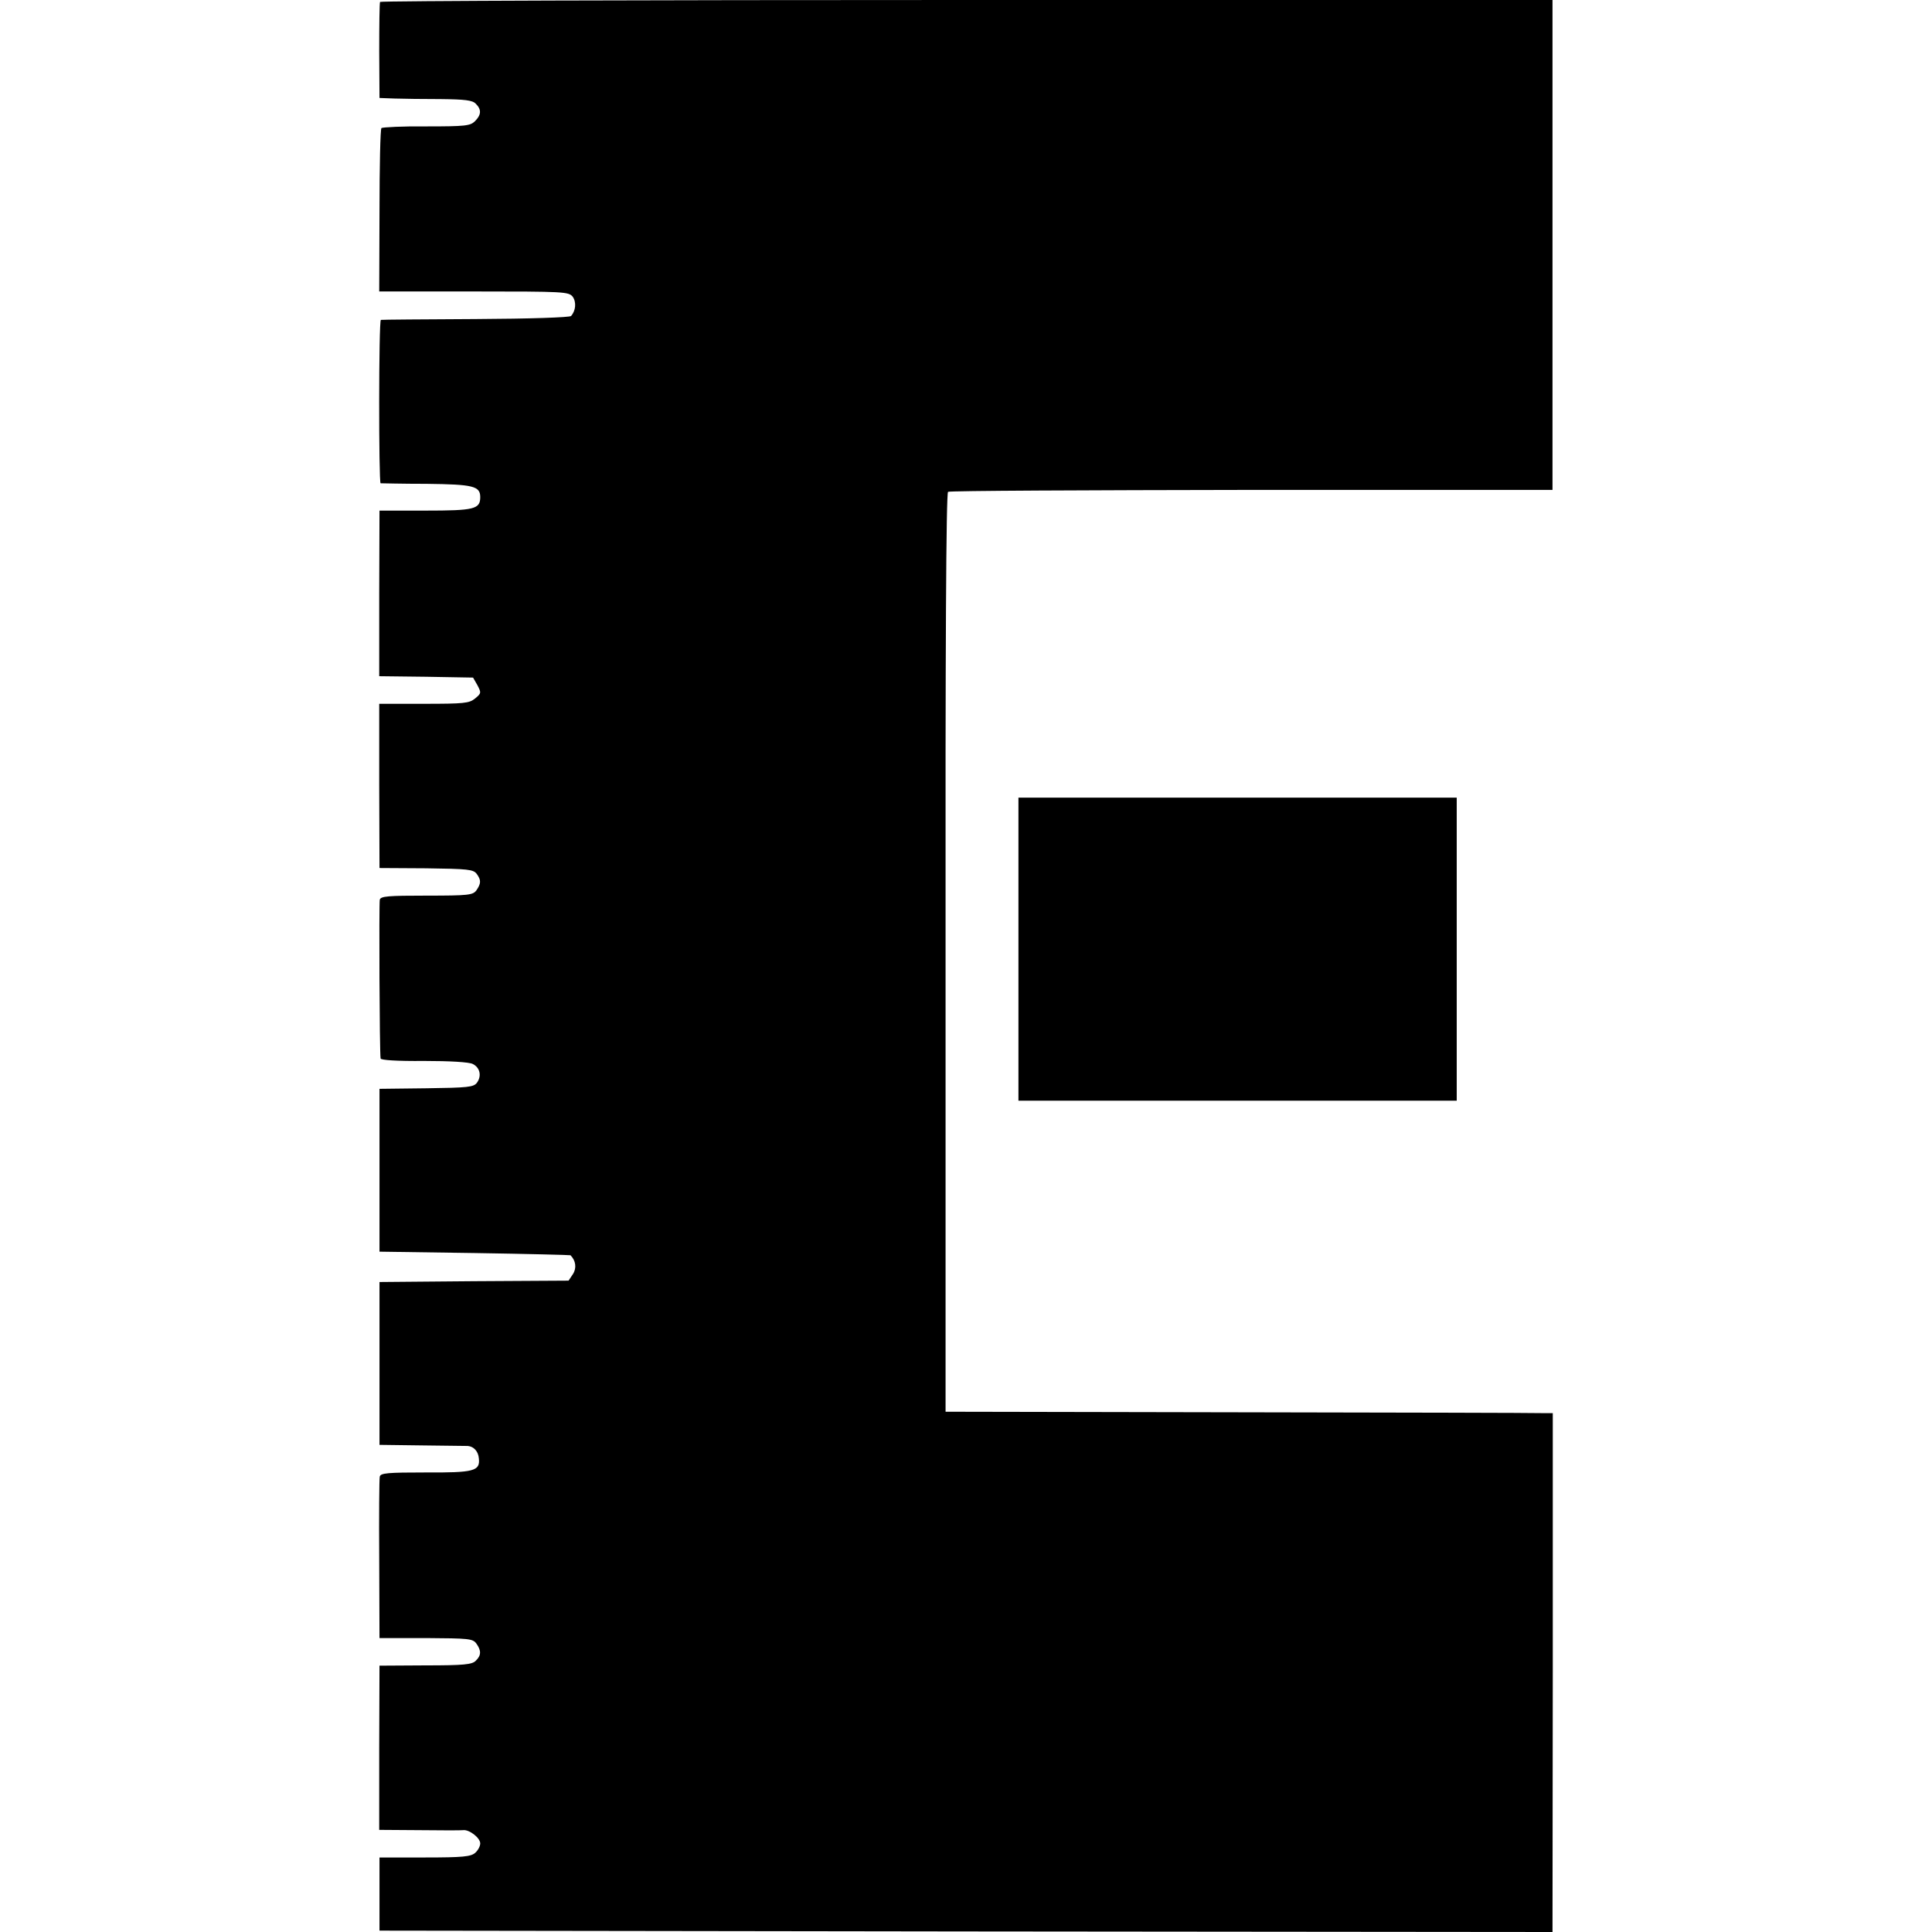<?xml version="1.0" standalone="no"?>
<!DOCTYPE svg PUBLIC "-//W3C//DTD SVG 20010904//EN"
 "http://www.w3.org/TR/2001/REC-SVG-20010904/DTD/svg10.dtd">
<svg version="1.0" xmlns="http://www.w3.org/2000/svg"
 width="700pt" height="700pt" viewBox="0 0 700 700"
 preserveAspectRatio="xMidYMid meet">
<g transform="translate(0,700) scale(0.1,-0.1)"
fill="#000000" stroke="none">
<path d="M1377 6993 c-2 -5 -3 -84 -3 -178 l1 -170 55 -2 c30 -1 105 -2 167
-2 87 -1 115 -4 127 -17 21 -21 20 -40 -3 -63 -17 -17 -35 -19 -175 -19 -86 1
-160 -3 -164 -6 -4 -4 -7 -139 -7 -300 l-1 -292 343 0 c328 0 343 -1 358 -19
14 -20 11 -51 -6 -70 -6 -5 -145 -10 -347 -11 -185 -1 -339 -2 -342 -3 -8 -1
-8 -591 -1 -592 4 0 78 -2 167 -2 168 -2 194 -8 194 -48 0 -44 -22 -49 -198
-49 l-167 0 -1 -300 0 -300 170 -2 170 -3 16 -28 c14 -27 14 -29 -9 -48 -21
-17 -40 -19 -185 -19 l-162 0 0 -297 1 -298 169 -1 c151 -2 171 -4 183 -20 17
-23 16 -35 -1 -60 -13 -17 -28 -19 -180 -19 -140 0 -167 -2 -170 -15 -3 -14
-1 -551 3 -575 0 -6 60 -10 157 -9 93 0 164 -4 177 -11 26 -13 33 -43 15 -68
-12 -16 -33 -18 -183 -20 l-170 -2 0 -295 0 -295 345 -5 c190 -3 346 -7 347
-8 19 -19 23 -46 9 -68 l-16 -24 -343 -2 -342 -3 0 -295 0 -295 155 -2 c85 -1
160 -2 165 -2 22 -2 38 -20 40 -45 5 -46 -17 -52 -194 -51 -135 0 -162 -2
-165 -15 -2 -8 -3 -143 -2 -300 l1 -285 169 0 c154 -1 169 -2 182 -20 18 -25
18 -43 -2 -62 -13 -14 -44 -17 -182 -17 l-167 -1 -1 -297 0 -298 145 -1 c80
-1 152 -1 159 0 22 3 62 -28 62 -48 0 -10 -8 -25 -18 -34 -16 -14 -44 -17
-183 -17 l-164 0 0 -132 0 -133 2125 -3 2125 -2 1 940 0 940 -41 0 c-22 1
-517 2 -1099 3 l-1060 2 0 1663 c-1 1099 2 1666 9 1670 6 4 500 6 1100 7
l1090 0 0 888 0 887 -2122 0 c-1167 0 -2124 -3 -2126 -7z"/>
<path d="M3690 3561 l0 -549 794 0 794 0 0 549 0 549 -794 0 -794 0 0 -549z"/>
</g>
</svg>
